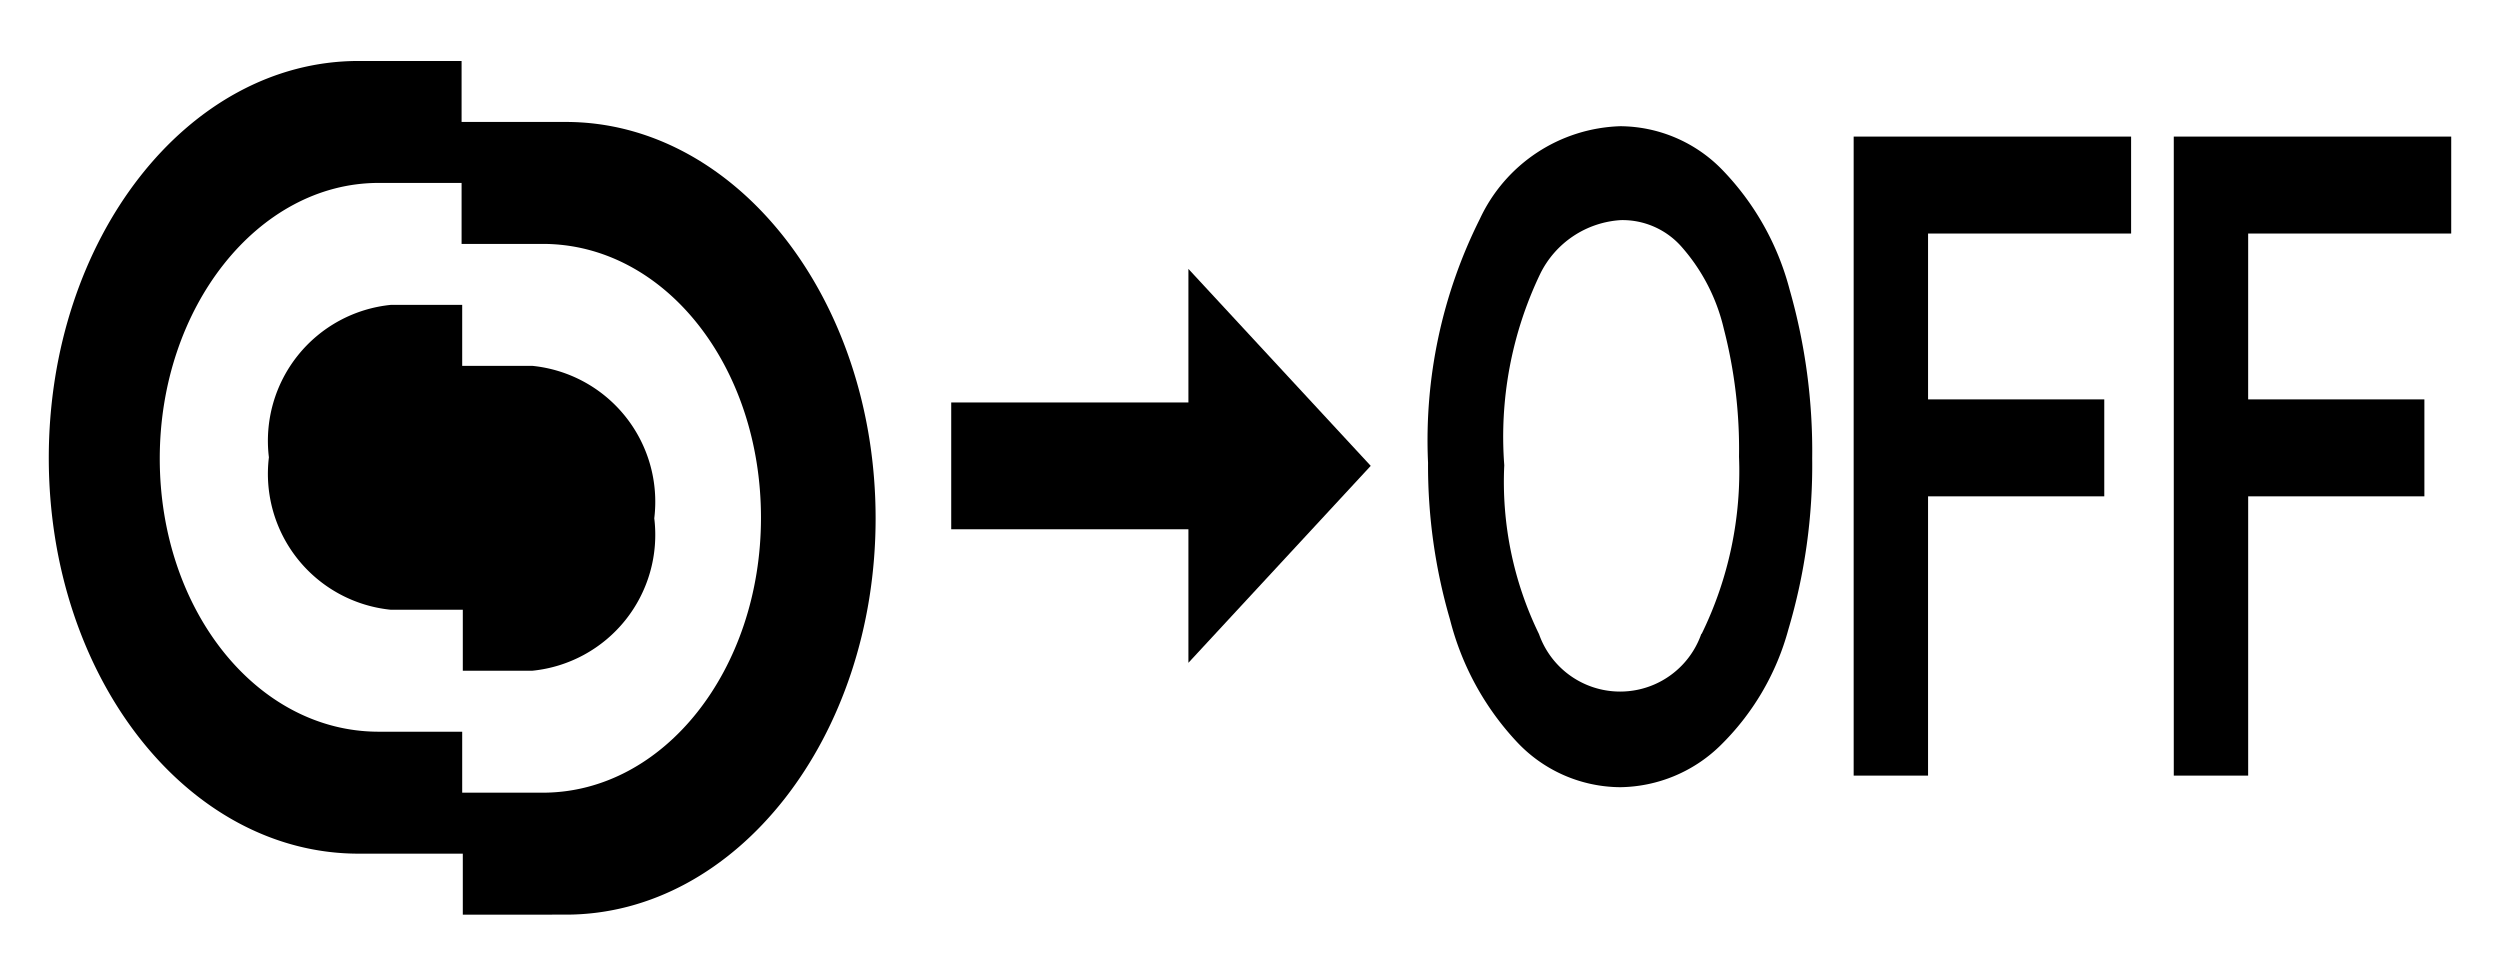 <svg xmlns="http://www.w3.org/2000/svg" width="41" height="16" viewBox="0 0 41 16">
  <defs>
    <style>
      .cls-1 {
        isolation: isolate;
      }

      .cls-2 {
        mix-blend-mode: multiply;
      }

      .cls-3 {
        fill: none;
      }
    </style>
  </defs>
  <title>icon_le-mf-1shot-d</title>
  <g class="cls-1">
    <g id="レイヤー_1" data-name="レイヤー 1">
      <g>
        <g>
          <g class="cls-2">
            <path d="M8.73,6H7.58l0-1H6.41a2.24,2.24,0,0,0-2,2.5,2.24,2.24,0,0,0,2,2.5H7.59v1H8.73a2.24,2.24,0,0,0,2-2.5A2.24,2.24,0,0,0,8.73,6ZM9.28,2H7.57V1H5.88C3.07,1,.8,3.92.8,7.51S3.07,14,5.88,14H7.59v1H9.28c2.8,0,5.08-2.91,5.08-6.5S12.08,2,9.28,2ZM8.9,13H7.58V12H6.21c-2,0-3.59-2-3.59-4.48S4.23,3,6.21,3H7.57V4H8.9c2,0,3.58,2,3.58,4.49S10.89,13,8.9,13Z"/>
          </g>
          <g>
            <polygon points="19.49 6.6 15.6 6.6 15.6 8.68 19.49 8.68 19.49 10.87 22.48 7.64 19.49 4.41 19.49 6.6"/>
            <path d="M28.25,2.79a2.35,2.35,0,0,0-1.68-.72,2.63,2.63,0,0,0-2.3,1.52,8.1,8.1,0,0,0-.85,4,9,9,0,0,0,.36,2.57,4.58,4.58,0,0,0,1.09,2,2.34,2.34,0,0,0,1.7.75,2.39,2.39,0,0,0,1.63-.67,4.2,4.2,0,0,0,1.13-1.92,9.44,9.44,0,0,0,.39-2.8,9.64,9.64,0,0,0-.37-2.77A4.44,4.44,0,0,0,28.25,2.79Zm-0.35,7.61a1.41,1.41,0,0,1-2.66,0,5.7,5.7,0,0,1-.57-2.77,6.18,6.18,0,0,1,.59-3.14,1.58,1.58,0,0,1,1.32-.88,1.29,1.29,0,0,1,1,.44,3.09,3.09,0,0,1,.69,1.34,7.9,7.9,0,0,1,.25,2.1A6.07,6.07,0,0,1,27.91,10.39Z"/>
            <polygon points="30.4 12.72 31.62 12.72 31.62 8.14 34.51 8.14 34.51 6.55 31.62 6.55 31.62 3.83 34.95 3.83 34.95 2.24 30.4 2.24 30.4 12.72"/>
            <polygon points="40.2 3.83 40.2 2.24 35.65 2.24 35.65 12.72 36.87 12.72 36.87 8.14 39.76 8.14 39.76 6.55 36.87 6.55 36.87 3.83 40.2 3.83"/>
          </g>
        </g>
        <rect class="cls-3" width="41" height="16"/>
      </g>
    </g>
  </g>
</svg>
